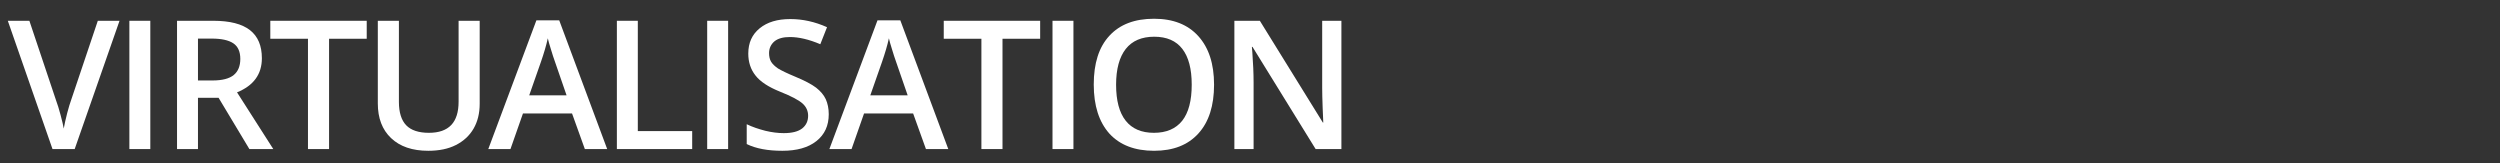 <?xml version="1.0"?>
<svg xmlns="http://www.w3.org/2000/svg" viewBox="0 0 1600 104.5" data-global-elvn="enableViewport, disableClick, none, startInvisible, responsive, 0, notLoop, 500">
  <rect x="0" y="0" width="1600" height="104.5" fill="#333333" stroke="none"/>
  <style type="text/css"> .st0{fill:none;} .st1{fill:#FFFFFF;} </style>
  <rect height="102.7" width="1600" class="st0" y="0.9"/>
  <path d="M62.6 13.3h13.9L47.8 95.4H33.6L5 13.3h13.8l17.1 51c0.9 2.4 1.9 5.6 2.9 9.4 1 3.8 1.7 6.7 2 8.6 0.5-2.8 1.2-6.1 2.2-9.9 1-3.7 1.8-6.5 2.5-8.3L62.6 13.3z" class="st1 elvn-layer" data-elvn="drawLines, 00, 1000, #ffffff, 2.5, notRandom"/>
  <path d="M82.8 95.4V13.3h13.4v82.1H82.8z" class="st1 elvn-layer" data-elvn="drawLines, 200, 1000, #ffffff, 2.5, notRandom"/>
  <path d="M126.7 62.6v32.8h-13.4V13.3h23.2c10.6 0 18.4 2 23.5 6 5.1 4 7.6 10 7.6 18 0 10.2-5.3 17.5-15.9 21.8l23.2 36.3h-15.3l-19.7-32.8H126.7zM126.7 51.5h9.3c6.3 0 10.8-1.2 13.6-3.5 2.8-2.3 4.2-5.8 4.2-10.3 0-4.6-1.5-8-4.5-10s-7.6-3-13.7-3h-8.9V51.5z" class="st1 elvn-layer" data-elvn="drawLines, 400, 1000, #ffffff, 2.5, notRandom"/>
  <path d="M210.5 95.4h-13.4V24.8H173V13.3h61.7v11.5h-24.1V95.4z" class="st1 elvn-layer" data-elvn="drawLines, 600, 1000, #ffffff, 2.5, notRandom"/>
  <path d="M307 13.3v53.1c0 6.1-1.3 11.4-3.9 15.9 -2.6 4.5-6.4 8-11.3 10.5 -4.9 2.5-10.8 3.7-17.7 3.7 -10.2 0-18.1-2.7-23.8-8.1 -5.7-5.4-8.5-12.8-8.5-22.2V13.3h13.5v51.9c0 6.8 1.6 11.8 4.7 15 3.1 3.2 8 4.8 14.5 4.8 12.7 0 19-6.6 19-19.9V13.3H307z" class="st1 elvn-layer" data-elvn="drawLines, 800, 1000, #ffffff, 2.5, notRandom"/>
  <path d="M374.3 95.4l-8.2-22.8h-31.4l-8 22.8h-14.2L343.3 13h14.6l30.7 82.4H374.3zM362.6 61l-7.7-22.3c-0.6-1.5-1.3-3.9-2.3-7.1 -1-3.2-1.7-5.6-2-7.1 -1 4.6-2.5 9.6-4.4 15.1L338.7 61H362.6z" class="st1 elvn-layer" data-elvn="drawLines, 1000, 1000, #ffffff, 2.5, notRandom"/>
  <path d="M394.8 95.4V13.3h13.4v70.6H443v11.5H394.8z" class="st1 elvn-layer" data-elvn="drawLines, 1200, 1000, #ffffff, 2.5, notRandom"/>
  <path d="M452.6 95.4V13.3H466v82.1H452.6z" class="st1 elvn-layer" data-elvn="drawLines, 1400, 1000, #ffffff, 2.5, notRandom"/>
  <path d="M530.4 73.1c0 7.3-2.6 13-7.9 17.2 -5.3 4.2-12.6 6.2-21.8 6.2 -9.3 0-16.9-1.4-22.8-4.3V79.5c3.7 1.8 7.7 3.1 11.9 4.2 4.2 1 8.1 1.5 11.8 1.5 5.3 0 9.2-1 11.8-3 2.5-2 3.8-4.7 3.8-8.1 0-3.1-1.2-5.7-3.5-7.8 -2.3-2.1-7.1-4.7-14.4-7.6 -7.5-3-12.8-6.5-15.8-10.4 -3.1-3.9-4.6-8.6-4.6-14 0-6.9 2.4-12.2 7.3-16.2s11.4-5.9 19.6-5.9c7.9 0 15.7 1.7 23.5 5.2l-4.3 10.9c-7.3-3.1-13.8-4.6-19.5-4.6 -4.3 0-7.6 0.9-9.9 2.8 -2.2 1.9-3.4 4.4-3.4 7.5 0 2.1 0.4 4 1.3 5.5 0.9 1.5 2.4 2.9 4.4 4.3 2.1 1.3 5.8 3.1 11.1 5.3 6 2.5 10.4 4.8 13.3 7 2.8 2.2 4.9 4.6 6.2 7.4C529.7 66.2 530.4 69.4 530.4 73.1z" class="st1 elvn-layer" data-elvn="drawLines, 1600, 1000, #ffffff, 2.5, notRandom"/>
  <path d="M592.6 95.4l-8.2-22.8H553l-8 22.8h-14.2L561.6 13h14.6l30.7 82.4H592.6zM580.9 61l-7.7-22.3c-0.6-1.5-1.3-3.9-2.3-7.1 -1-3.2-1.7-5.6-2-7.1 -1 4.6-2.5 9.6-4.4 15.1L557 61H580.9z" class="st1 elvn-layer" data-elvn="drawLines, 1800, 1000, #ffffff, 2.5, notRandom"/>
  <path d="M641.5 95.4h-13.4V24.8h-24.1V13.3h61.7v11.5h-24.1V95.4z" class="st1 elvn-layer" data-elvn="drawLines, 2000, 1000, #ffffff, 2.5, notRandom"/>
  <path d="M673.6 95.4V13.3H687v82.1H673.6z" class="st1 elvn-layer" data-elvn="drawLines, 2200, 1000, #ffffff, 2.5, notRandom"/>
  <path d="M777 54.2c0 13.4-3.3 23.8-10 31.2 -6.7 7.4-16.1 11.1-28.4 11.1 -12.4 0-21.9-3.7-28.6-11 -6.6-7.4-10-17.8-10-31.4 0-13.6 3.3-24 10-31.2 6.7-7.3 16.2-10.9 28.6-10.9 12.2 0 21.6 3.7 28.3 11.1C773.6 30.5 777 40.8 777 54.2zM714.3 54.2c0 10.1 2 17.8 6.1 23 4.1 5.2 10.1 7.8 18.1 7.8 8 0 14-2.6 18.1-7.7 4.1-5.2 6.1-12.9 6.1-23.1 0-10.1-2-17.7-6-22.9 -4-5.2-10-7.8-18-7.8 -8 0-14.1 2.6-18.2 7.8C716.4 36.5 714.3 44.2 714.3 54.2z" class="st1 elvn-layer" data-elvn="drawLines, 2400, 1000, #ffffff, 2.5, notRandom"/>
  <path d="M858.4 95.4H842L801.6 30h-0.4l0.3 3.6c0.5 7 0.8 13.3 0.8 19.1v42.7H790V13.3h16.3l40.3 65.1h0.3c-0.1-0.9-0.2-4-0.4-9.4 -0.2-5.4-0.3-9.6-0.3-12.7v-43h12.3V95.4z" class="st1 elvn-layer" data-elvn="drawLines, 2600, 1000, #ffffff, 2.5, notRandom"/>
</svg>
